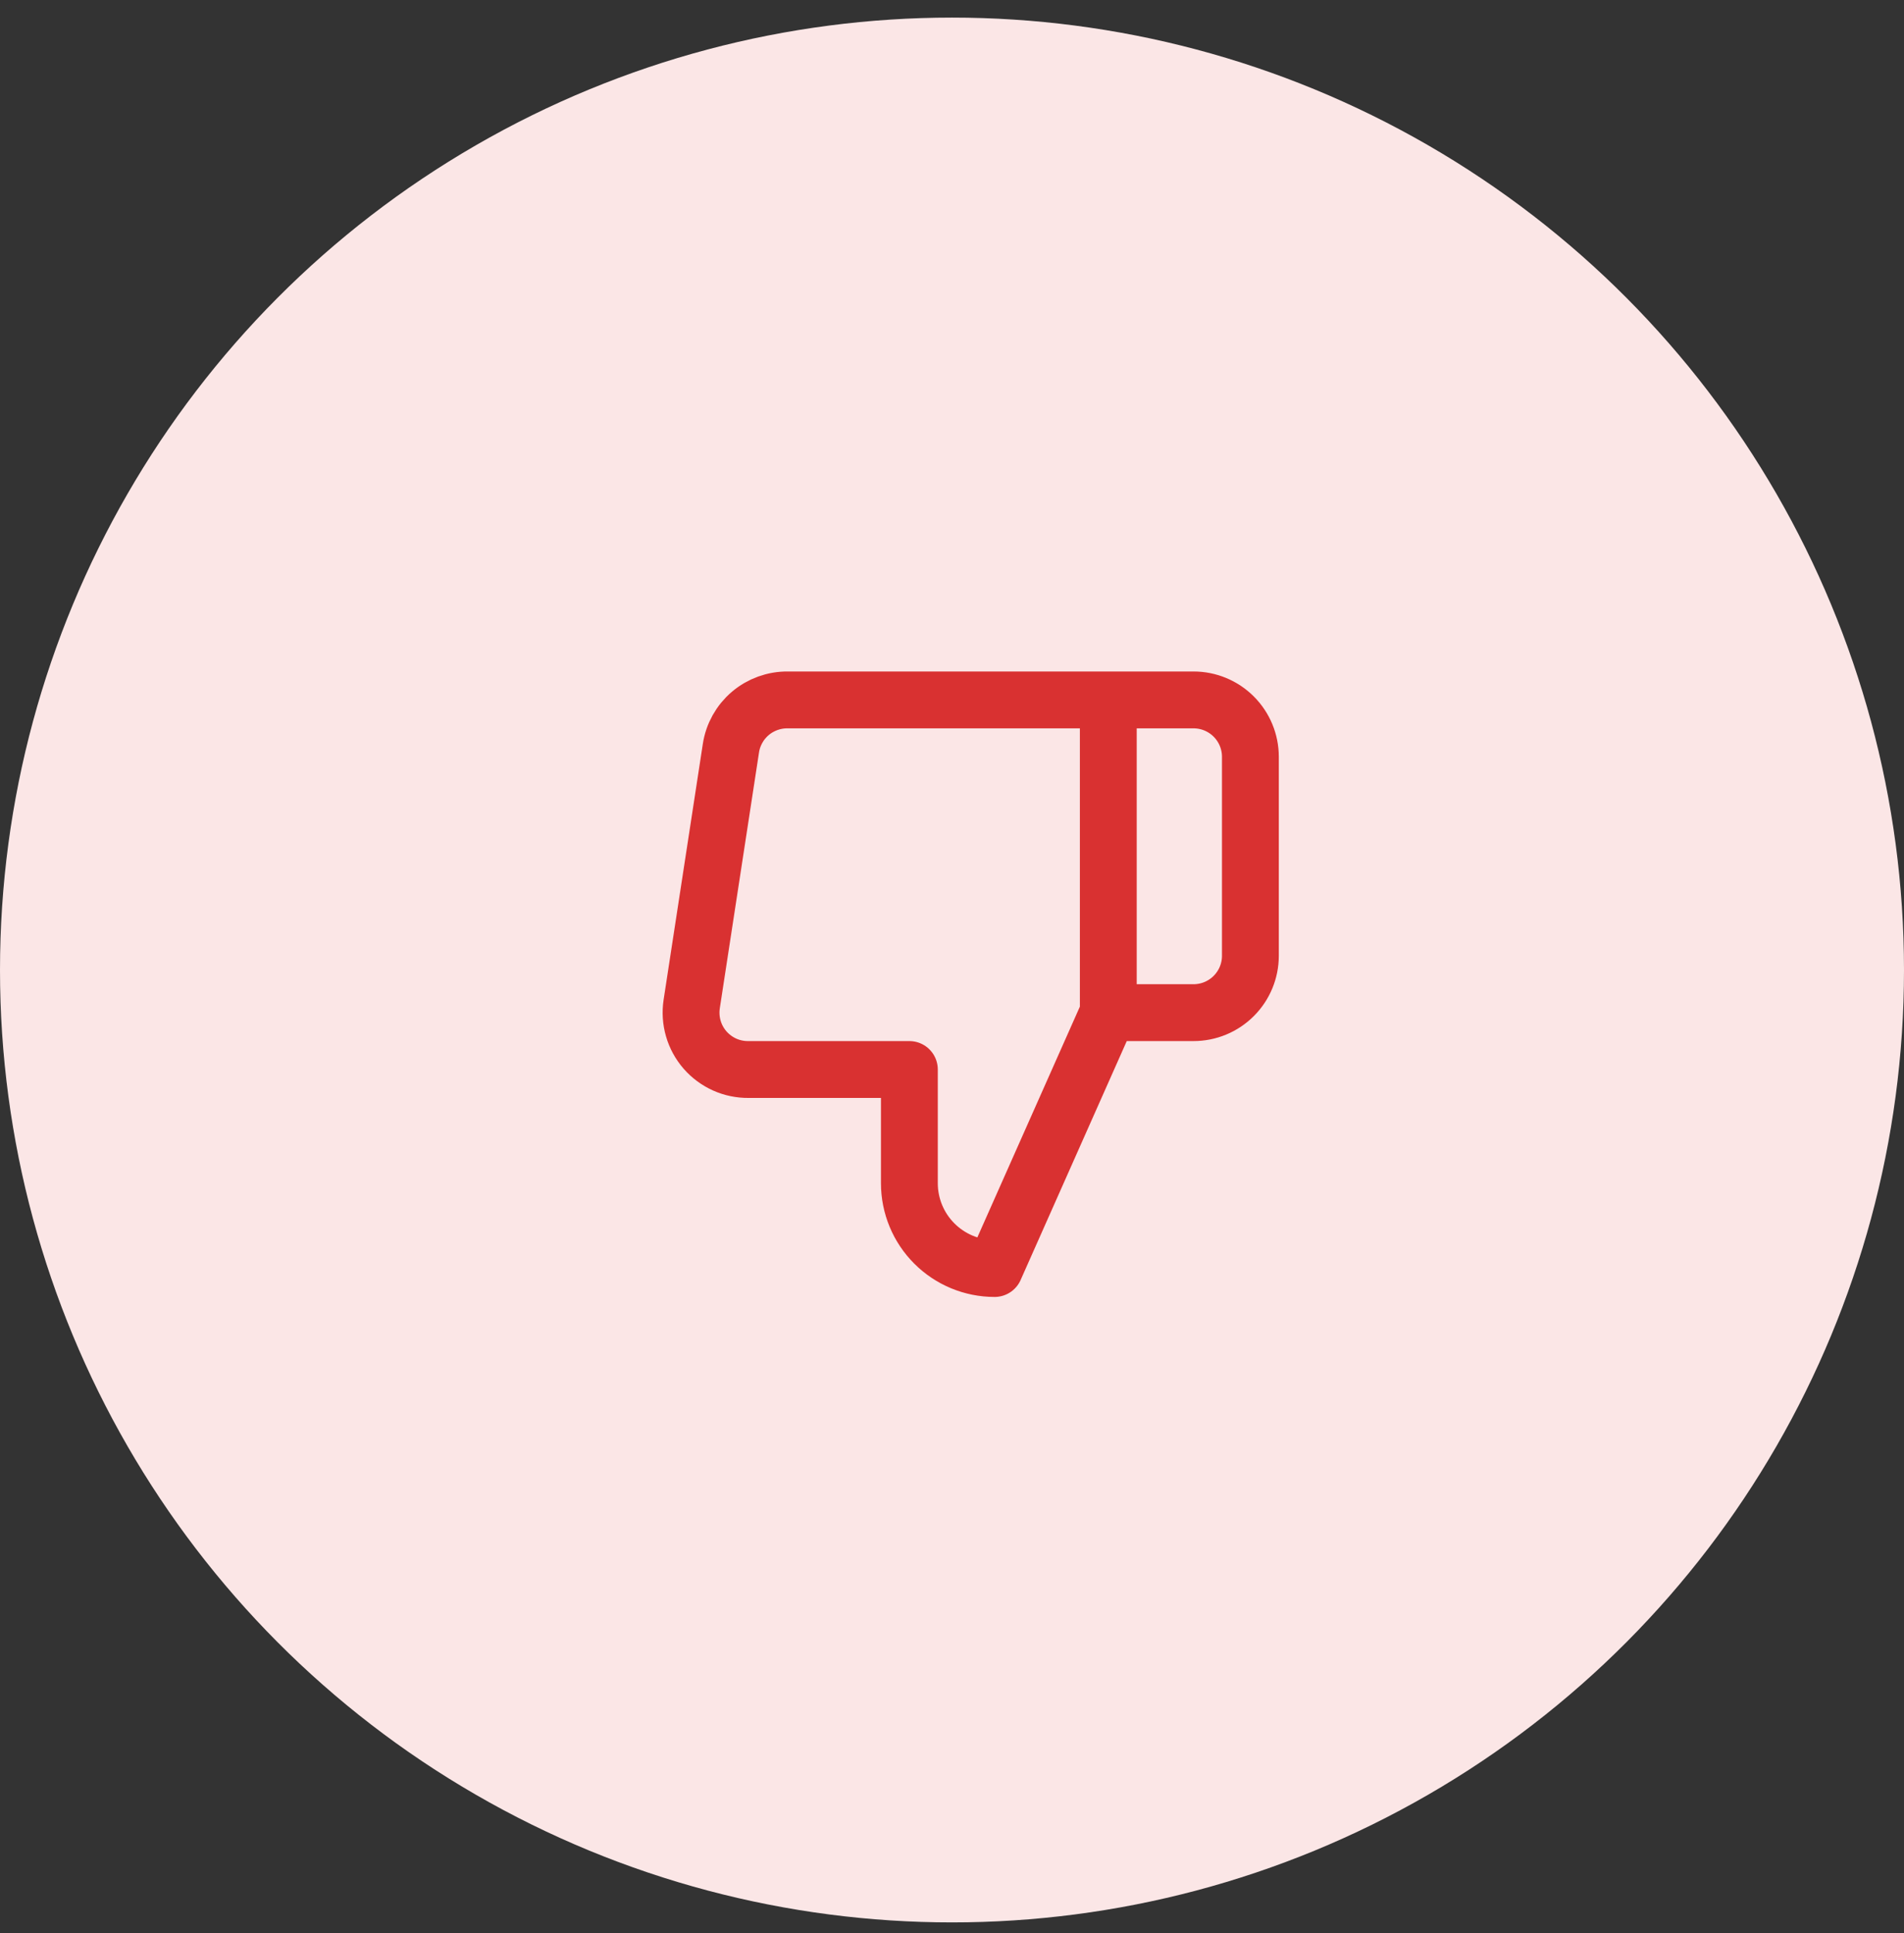 <svg width="67" height="68" viewBox="0 0 67 68" fill="none" xmlns="http://www.w3.org/2000/svg">
<rect x="0" y="0" width="67" height="68" fill="#333333" stroke="none"/>
<circle cx="33.5" cy="34.119" r="33.5" fill="#FBE6E6"/>
<path d="M39 24.619H42C42.53 24.619 43.039 24.83 43.414 25.205C43.789 25.58 44 26.089 44 26.619V33.619C44 34.15 43.789 34.658 43.414 35.033C43.039 35.408 42.53 35.619 42 35.619H39M32 37.619V41.619C32 42.415 32.316 43.178 32.879 43.74C33.441 44.303 34.204 44.619 35 44.619L39 35.619V24.619H27.72C27.238 24.614 26.77 24.783 26.402 25.095C26.035 25.407 25.792 25.842 25.72 26.319L24.34 35.319C24.297 35.606 24.316 35.898 24.397 36.177C24.477 36.455 24.618 36.713 24.808 36.932C24.998 37.15 25.234 37.325 25.498 37.444C25.763 37.563 26.05 37.622 26.34 37.619H32Z" stroke="#D93131" stroke-width="2" stroke-linecap="round" stroke-linejoin="round"/>
</svg>
